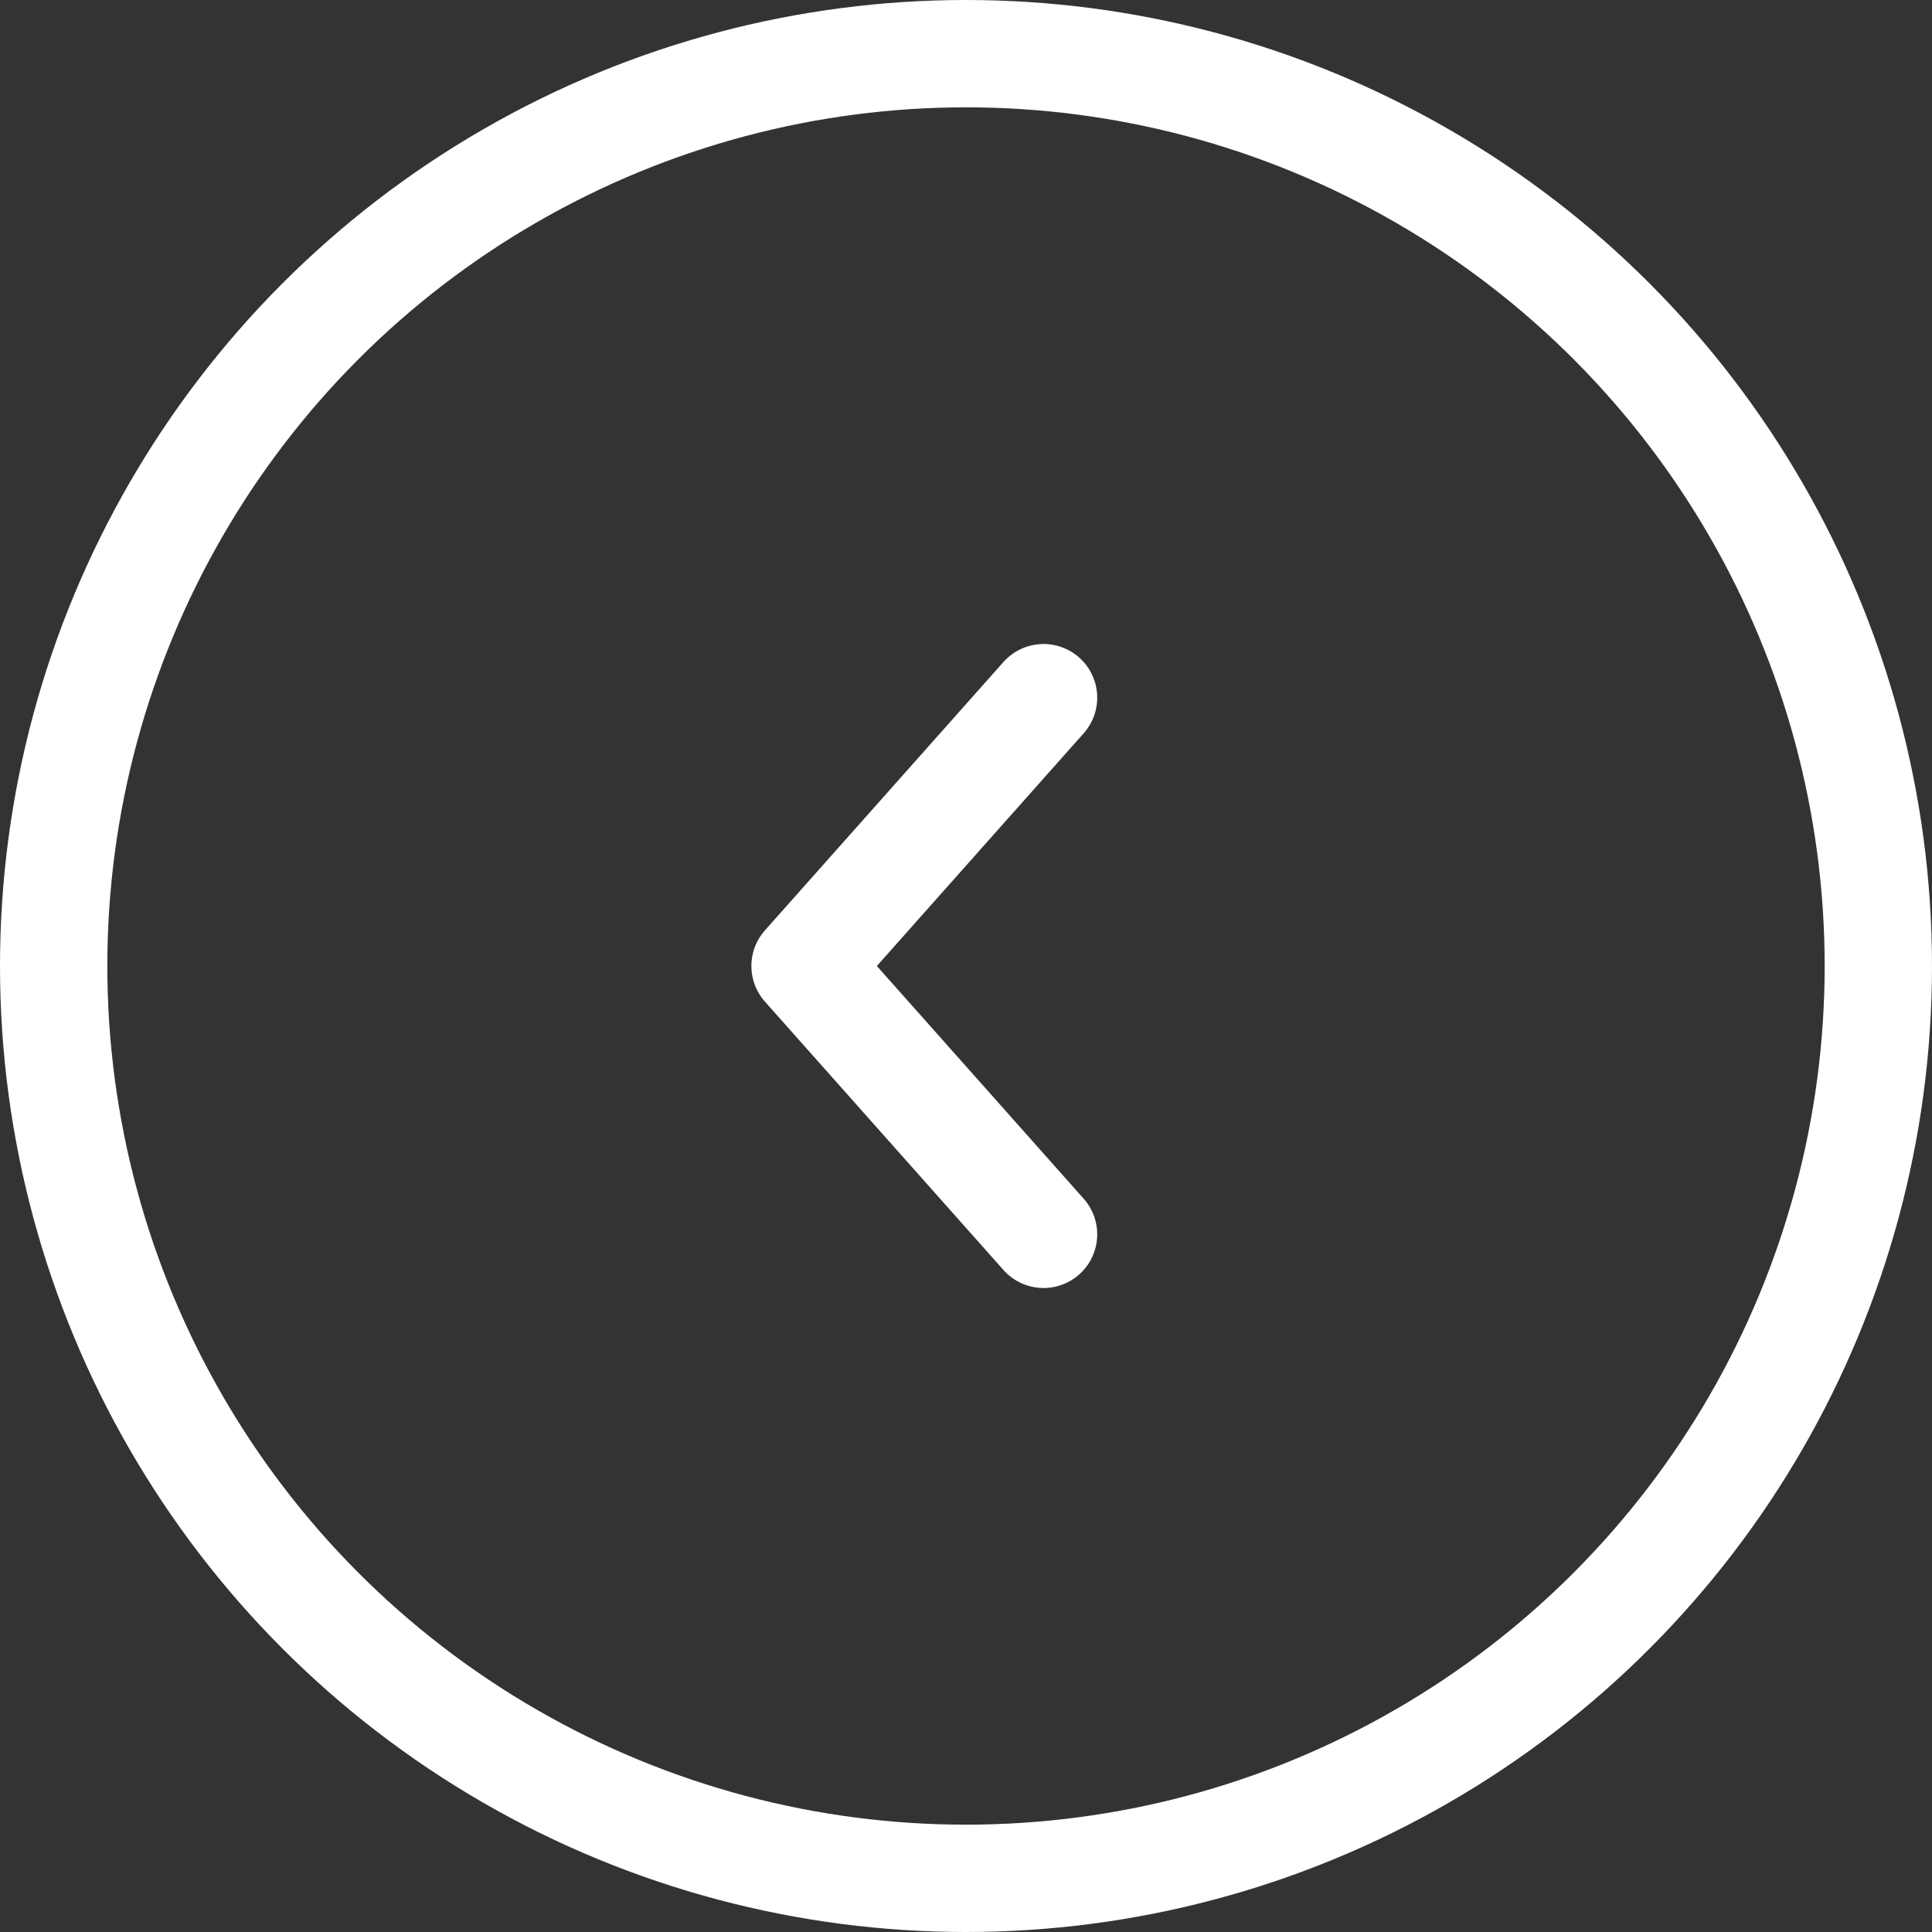 <svg width="36" height="36" viewBox="0 0 36 36" fill="none" xmlns="http://www.w3.org/2000/svg">
<rect x="0" y="0" width="36" height="36" fill="#333333" stroke="none"/>
<circle cx="18" cy="18" r="17" transform="matrix(-1 0 0 1 36 0)" stroke="white" stroke-width="2"/>
<path d="M19.445 13L15.001 18L19.445 23" stroke="white" stroke-width="2" stroke-linecap="round" stroke-linejoin="round"/>
</svg>

